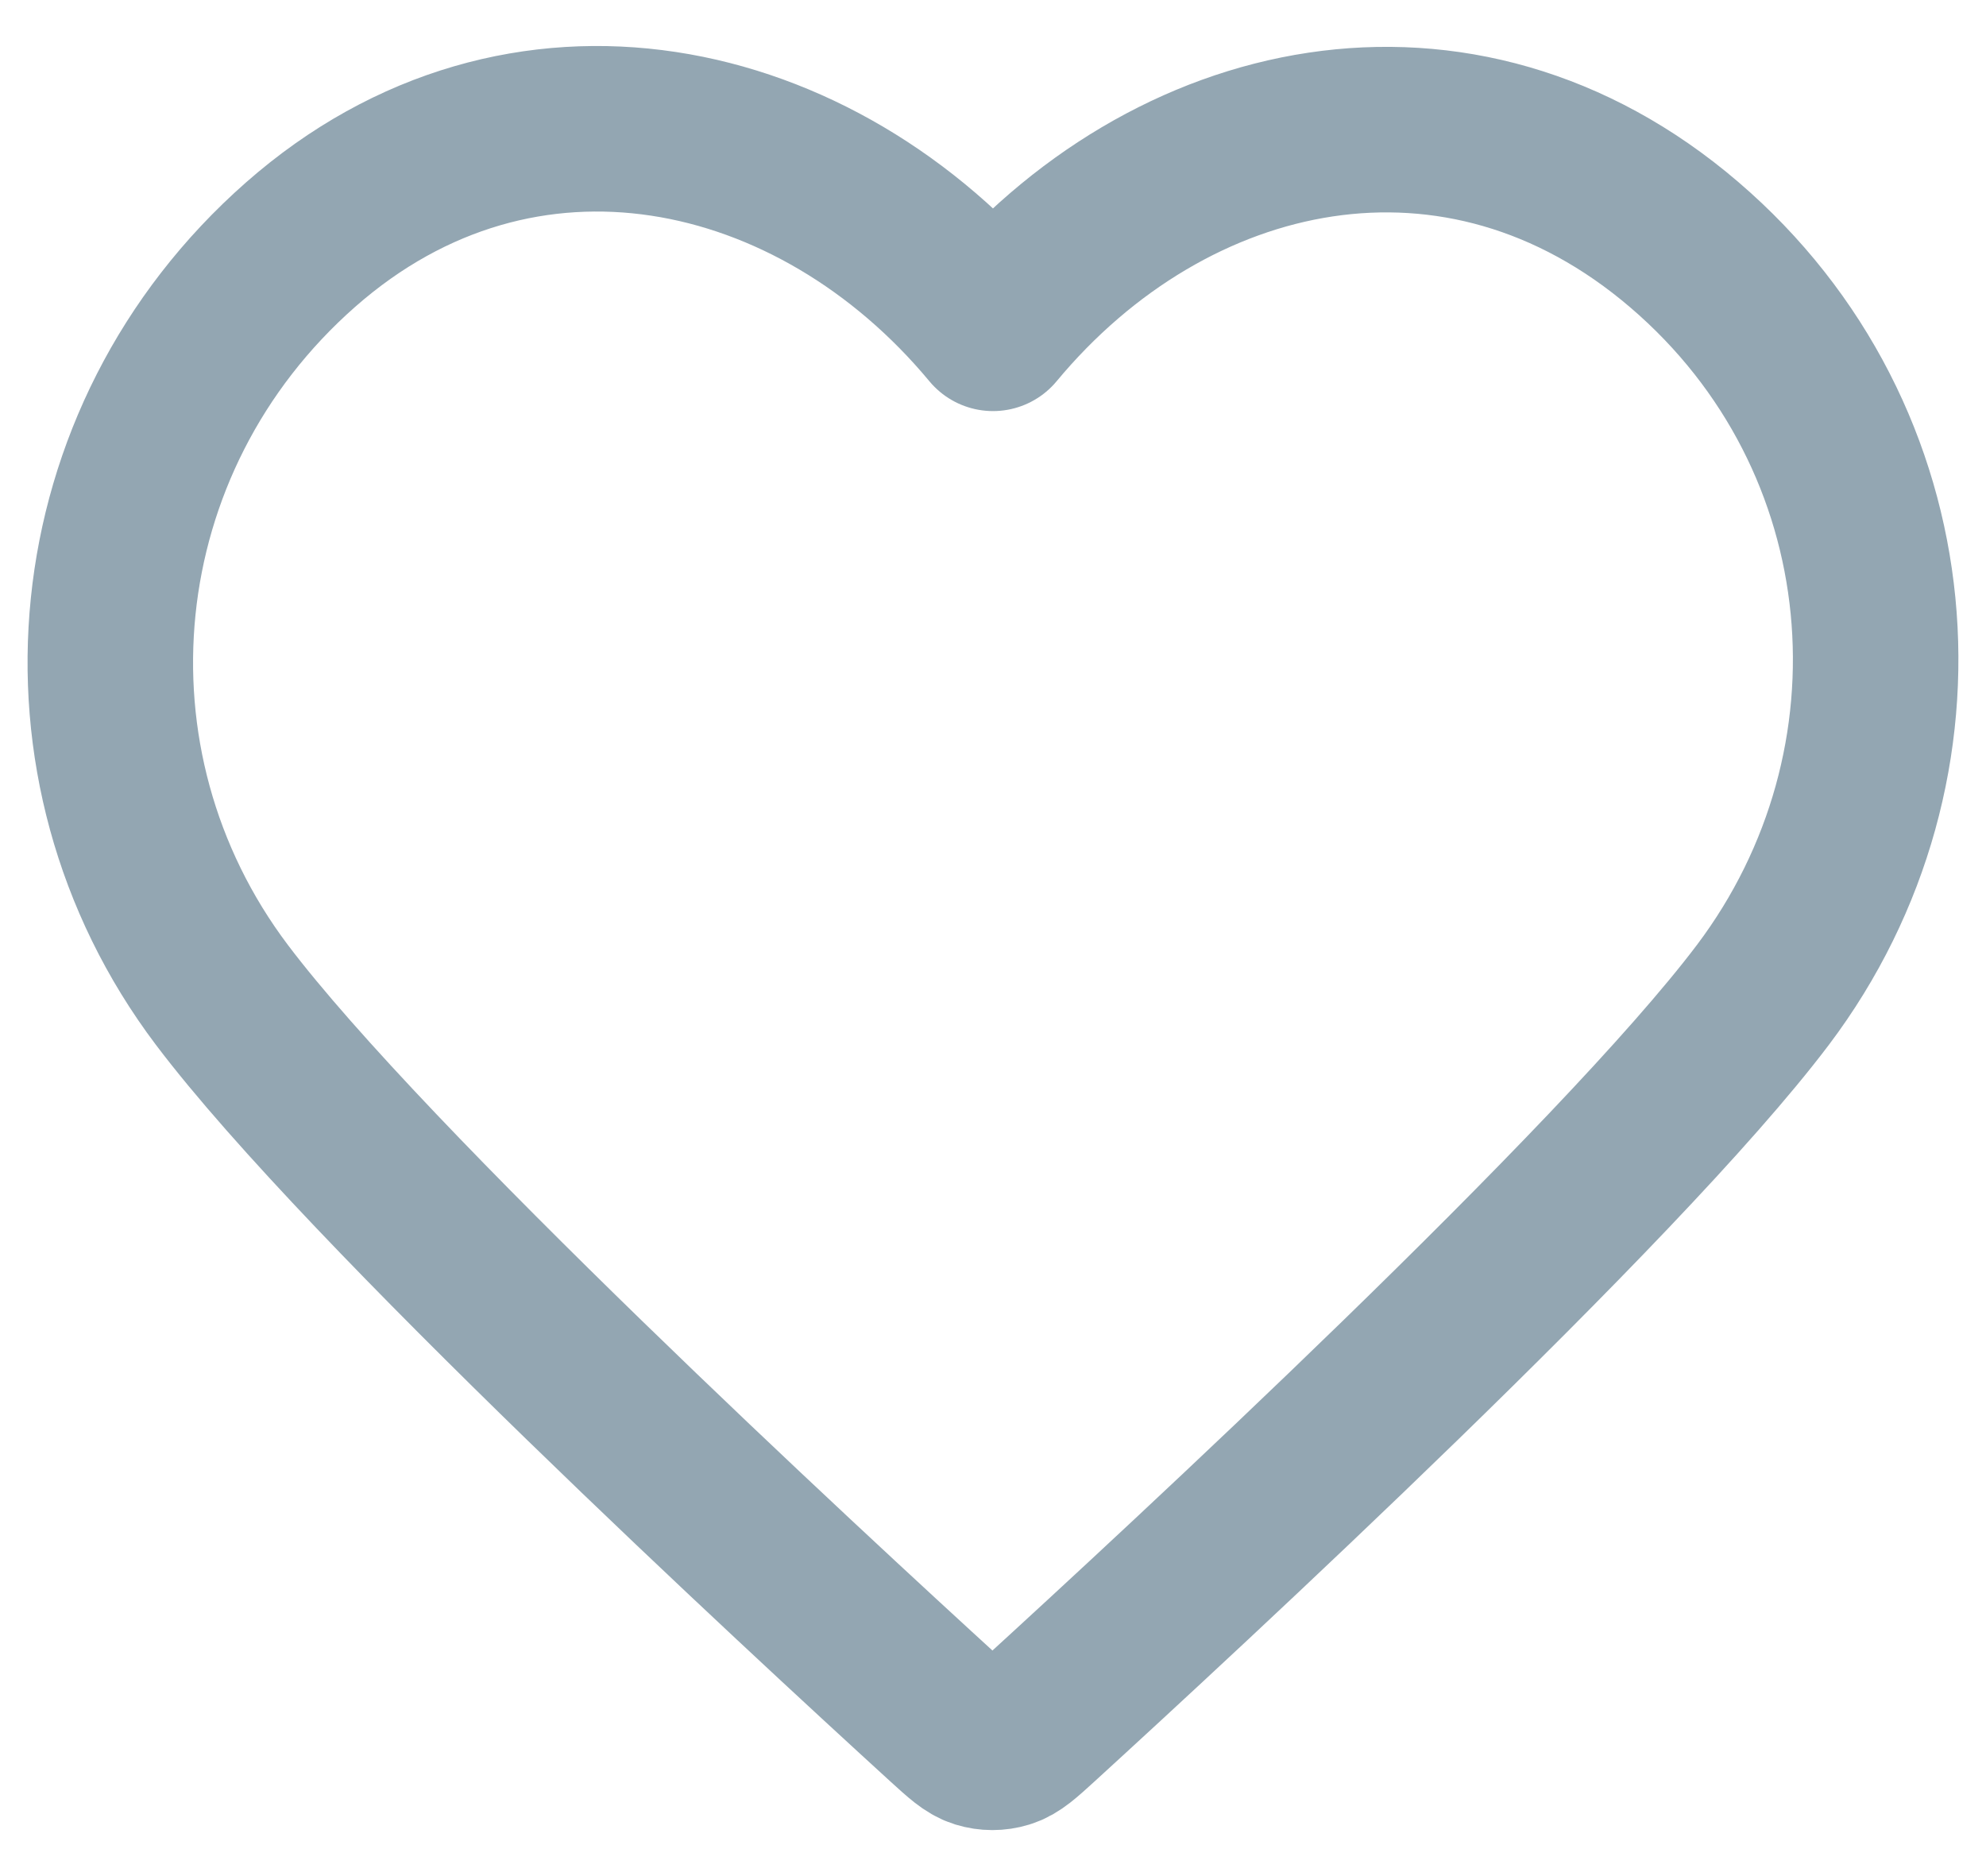 <svg xmlns="http://www.w3.org/2000/svg" width="18" height="17" viewBox="0 0 18 17" fill="none">
  <path d="M9 2.975C7.4 1.049 4.728 0.454 2.724 2.217C0.72 3.98 0.437 6.929 2.011 9.015C3.32 10.749 7.28 14.406 8.578 15.591C8.723 15.723 8.796 15.79 8.88 15.816C8.955 15.839 9.034 15.839 9.109 15.816C9.194 15.79 9.266 15.724 9.412 15.591C10.709 14.406 14.669 10.749 15.978 9.015C17.551 6.93 17.304 3.962 15.265 2.217C13.227 0.472 10.6 1.049 9 2.975Z" stroke="#93A6B2" stroke-width="1.5" stroke-linecap="round" stroke-linejoin="round"/>
</svg>